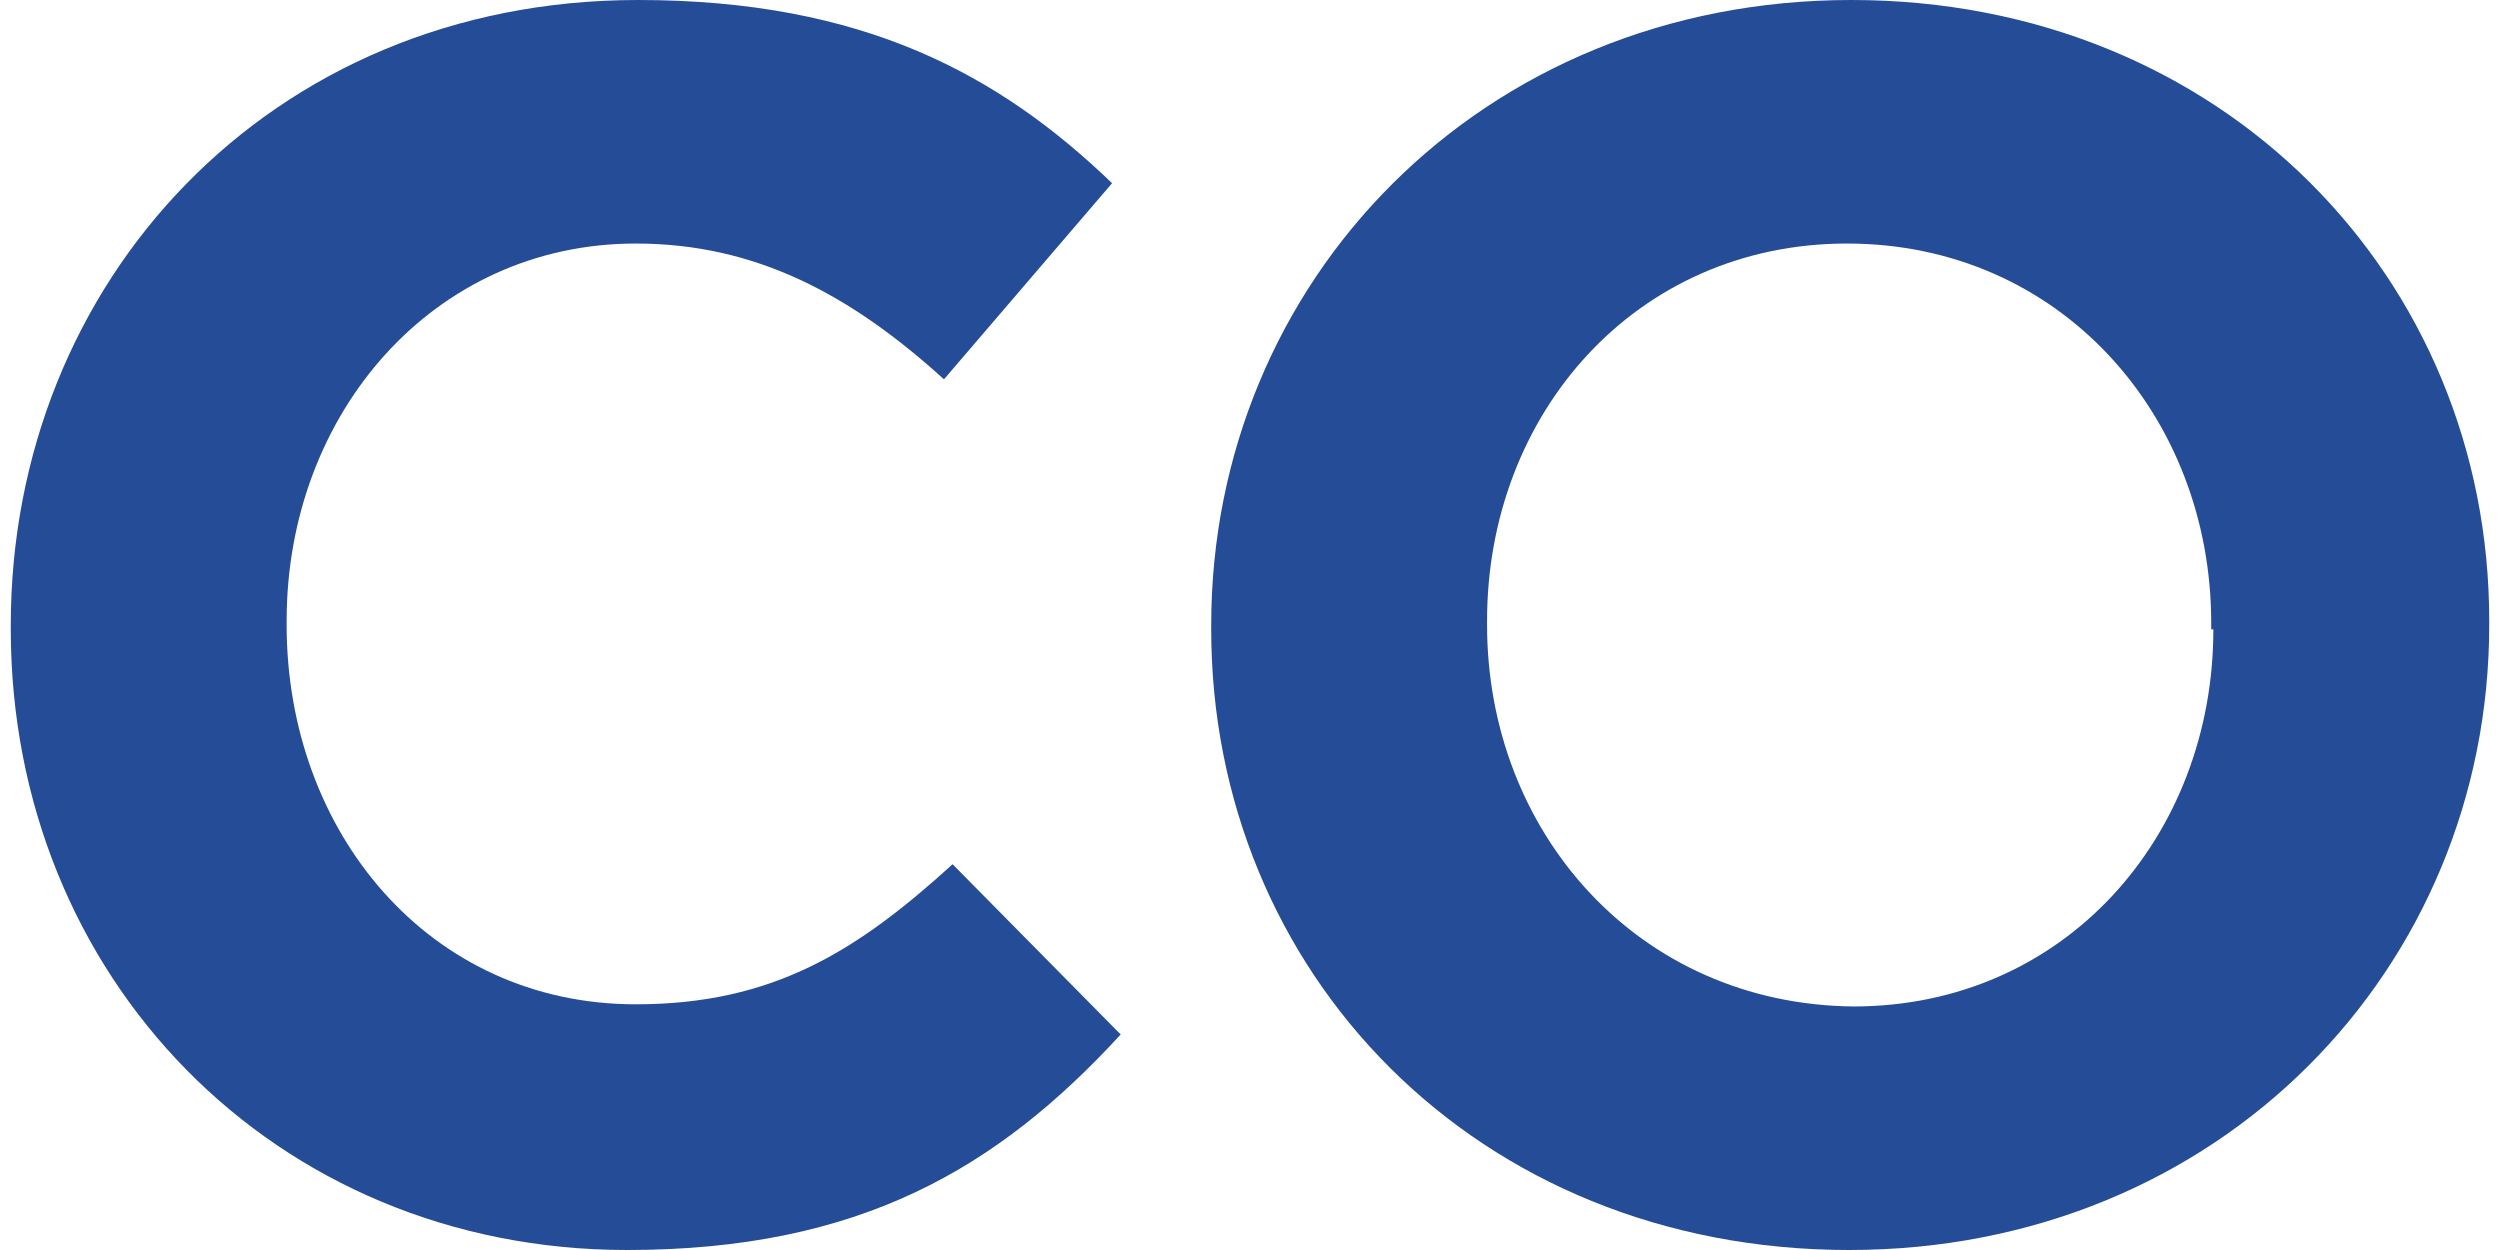 <?xml version="1.0" encoding="UTF-8"?>
<!-- Generator: Adobe Illustrator 27.4.1, SVG Export Plug-In . SVG Version: 6.00 Build 0)  -->
<svg xmlns="http://www.w3.org/2000/svg" xmlns:xlink="http://www.w3.org/1999/xlink" version="1.1" id="Calque_1" x="0px" y="0px" viewBox="0 0 116 58" style="enable-background:new 0 0 116 58;" xml:space="preserve">
<style type="text/css">
	.st0{fill:#CA4925;}
	.st1{fill:#C4C5C5;}
	.st2{fill:#254C97;}
</style>
<g>
	<path class="st2" d="M29.5,46.6c-9.6,0-16.2-8-16.2-17.6v-0.2c0-9.6,6.8-17.5,16.2-17.5c5.6,0,10,2.4,14.3,6.3l7.8-9.1   C46.4,3.5,40.1,0,29.6,0C12.5,0,0.5,13.1,0.5,29v0.2C0.5,45.3,12.7,58,29.1,58c10.8,0,17.2-3.8,22.9-10l-7.8-7.9   C39.8,44.1,35.9,46.6,29.5,46.6z"></path>
	<path class="st2" d="M85.9,0C68.7,0,56.2,13.1,56.2,29v0.2C56.2,45.1,68.5,58,85.8,58c17.2,0,29.7-13.1,29.7-29v-0.2   C115.5,12.9,103.1,0,85.9,0z M102.7,29.2c0,9.6-6.9,17.5-16.7,17.5C76,46.6,69,38.6,69,29v-0.2c0-9.6,6.9-17.5,16.7-17.5   c9.9,0,16.9,8,16.9,17.6V29.2z"></path>
</g>
</svg>
